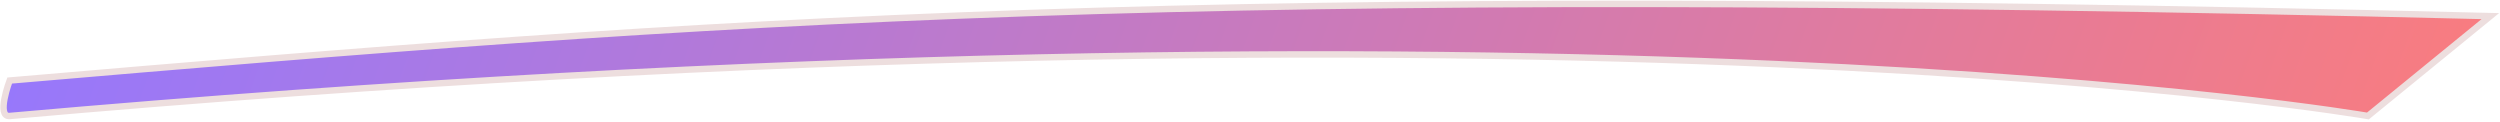 <?xml version="1.0" encoding="UTF-8"?> <svg xmlns="http://www.w3.org/2000/svg" width="388" height="19" viewBox="0 0 388 19" fill="none"> <path d="M1.5 18C-0.64 18.189 1.5 12.5 1.5 12.5C113.528 2.908 182.5 -2.5 386.5 2.5L367.5 18C367.5 18 244 -3.5 1.5 18Z" fill="url(#paint0_linear_314_7543)" stroke="#EDDEDE"></path> <defs> <linearGradient id="paint0_linear_314_7543" x1="-12.5" y1="18" x2="341.411" y2="145.021" gradientUnits="userSpaceOnUse"> <stop stop-color="#9478FF"></stop> <stop offset="1" stop-color="#FA7C7E"></stop> </linearGradient> </defs> </svg> 